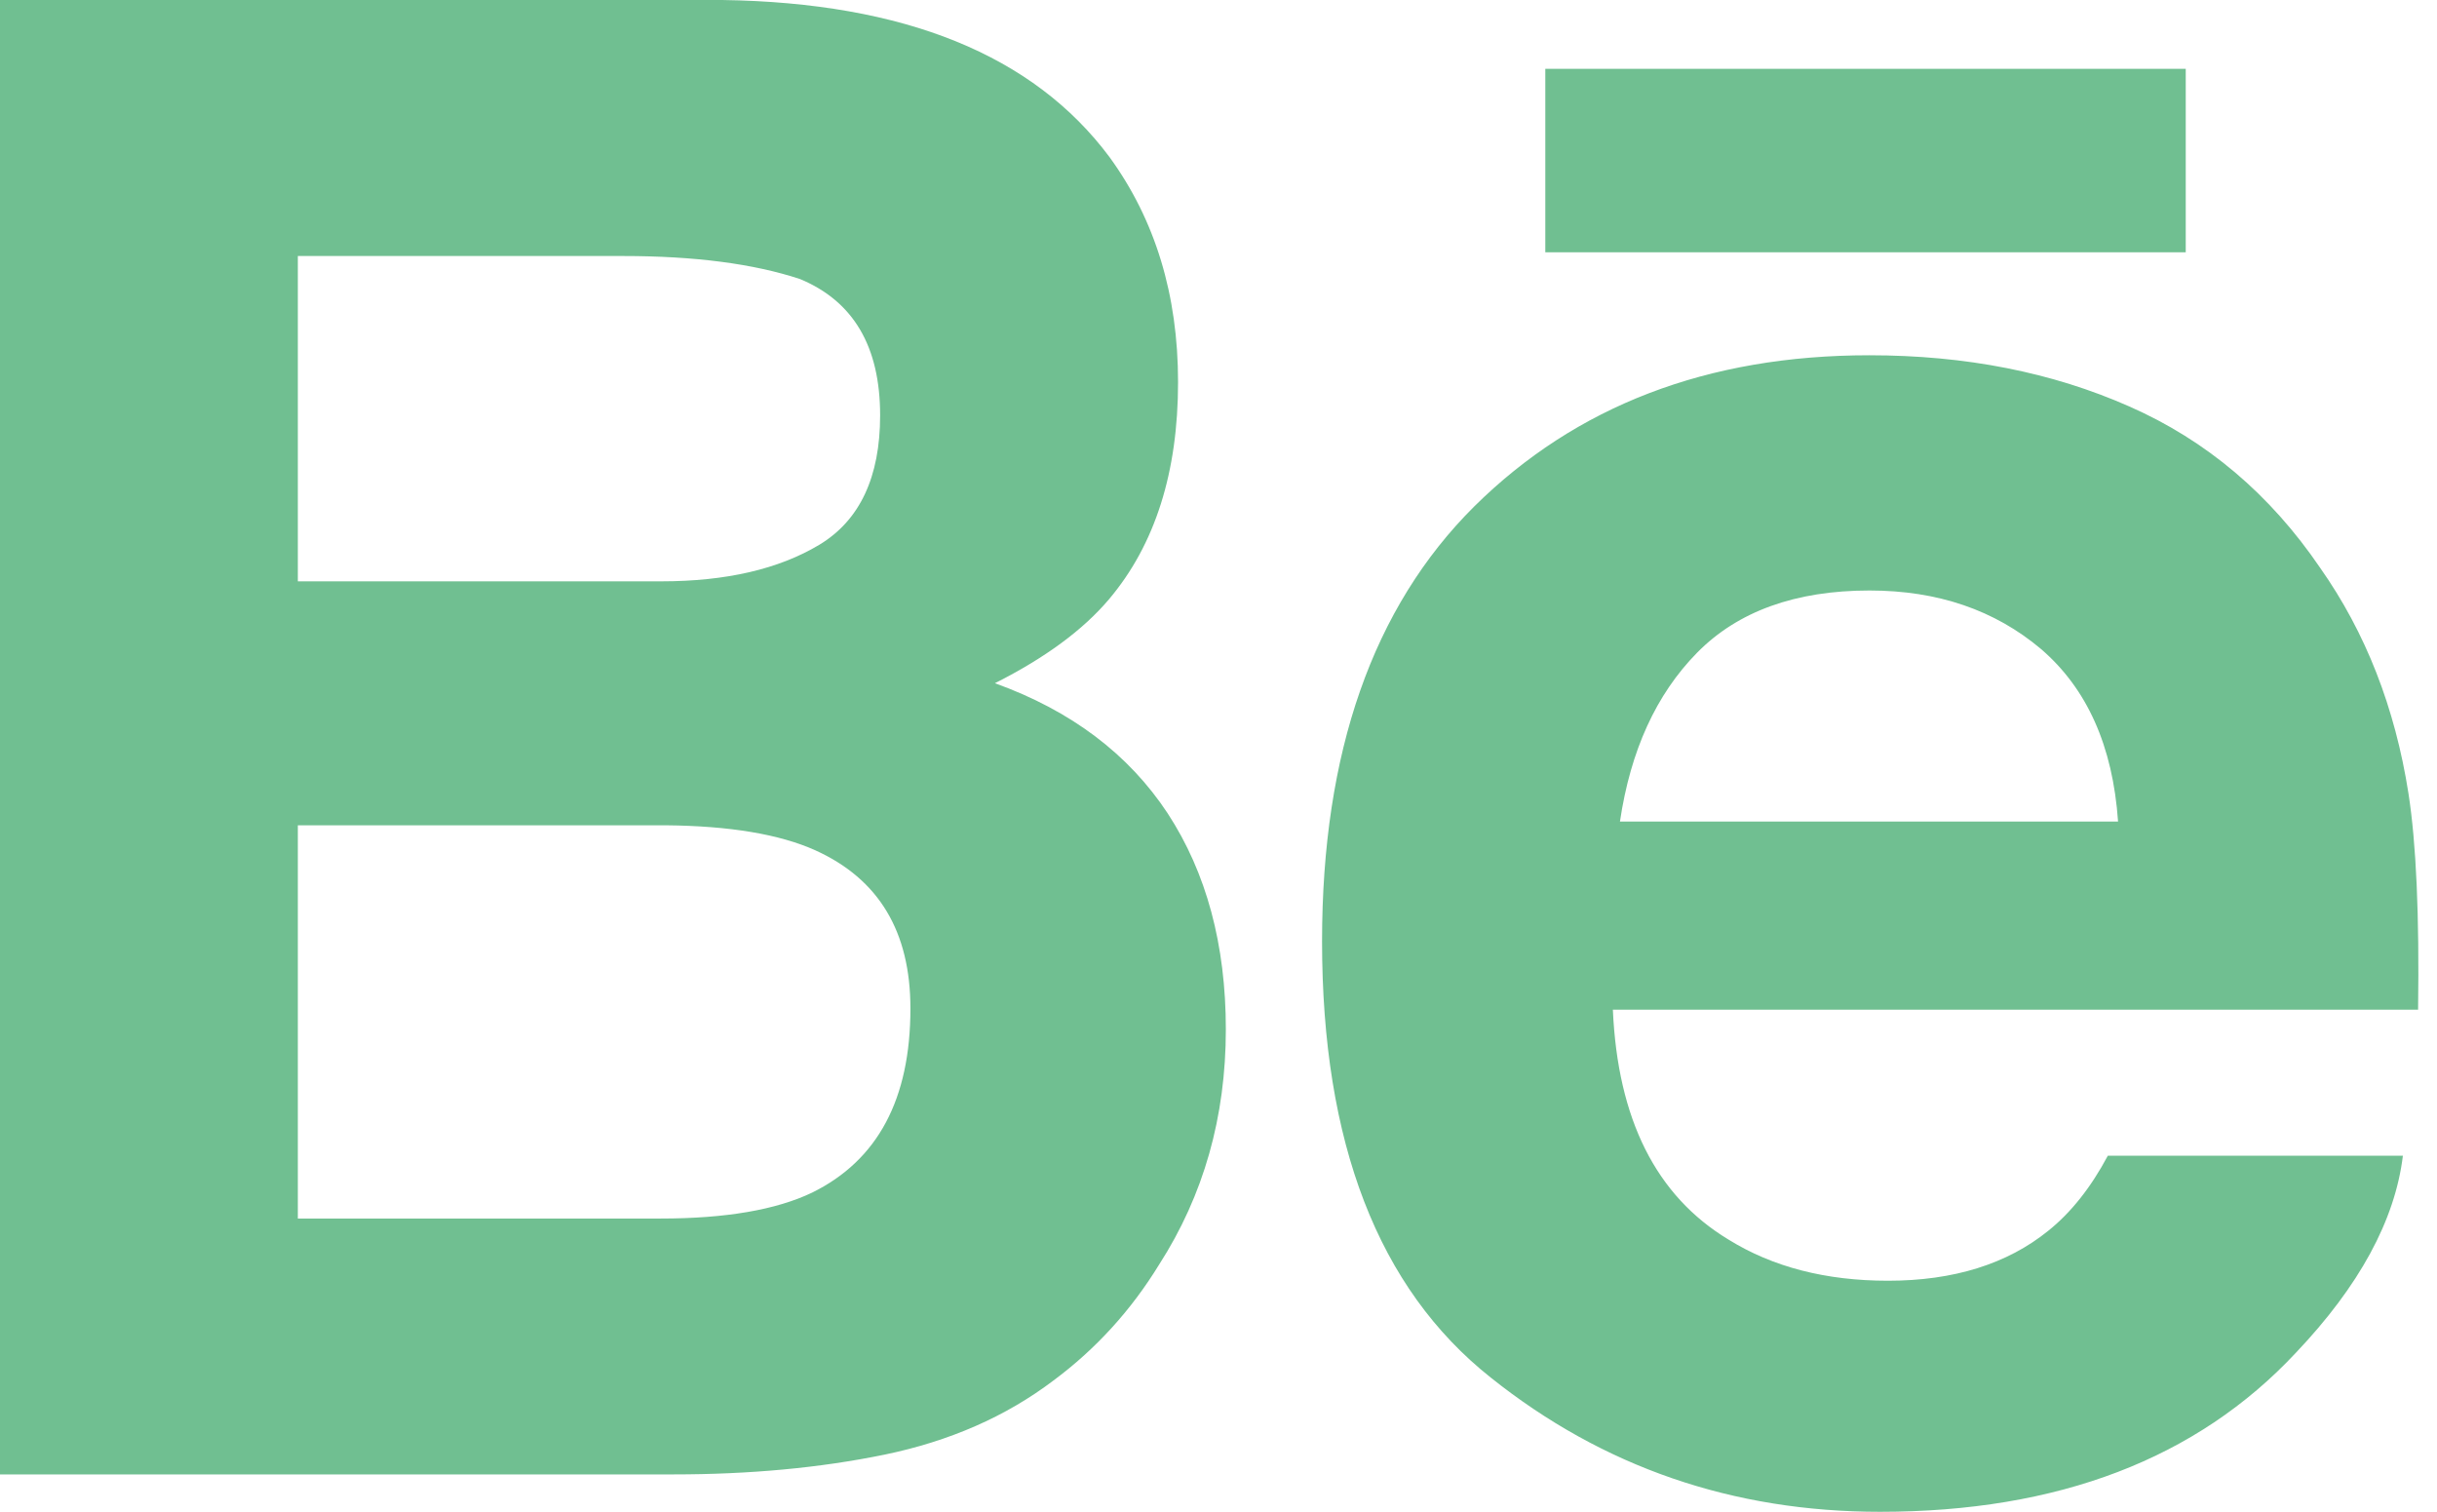 <?xml version="1.0" encoding="UTF-8"?> <svg xmlns="http://www.w3.org/2000/svg" width="79" height="49" viewBox="0 0 79 49" fill="none"> <path fill-rule="evenodd" clip-rule="evenodd" d="M50.094 8.179H70.855V2.231H50.094V8.179ZM55.012 21.16C53.689 22.506 52.855 24.329 52.514 26.63H68.661C68.49 24.175 67.651 22.319 66.167 21.041C64.664 19.773 62.816 19.141 60.603 19.141C58.206 19.141 56.335 19.814 55.012 21.16ZM69.025 13.175C71.528 14.276 73.589 16.022 75.211 18.405C76.691 20.506 77.64 22.943 78.074 25.713C78.327 27.331 78.429 29.678 78.387 32.729H52.284C52.441 36.272 53.676 38.759 56.036 40.183C57.465 41.069 59.184 41.515 61.203 41.515C63.328 41.515 65.066 40.974 66.398 39.896C67.131 39.309 67.776 38.5 68.329 37.463H77.894C77.64 39.555 76.479 41.688 74.423 43.852C71.215 47.286 66.721 49.005 60.945 49.005C56.174 49.005 51.966 47.559 48.329 44.657C44.673 41.761 42.857 37.04 42.857 30.51C42.857 24.385 44.503 19.687 47.789 16.418C51.085 13.157 55.349 11.516 60.599 11.516C63.72 11.516 66.527 12.07 69.025 13.175ZM9.655 26.752V39.499H21.419C23.521 39.499 25.162 39.217 26.328 38.658C28.453 37.612 29.513 35.629 29.513 32.691C29.513 30.199 28.49 28.494 26.429 27.562C25.277 27.044 23.659 26.771 21.585 26.752H9.655ZM9.655 8.299V18.844H21.437C23.535 18.844 25.245 18.448 26.563 17.657C27.872 16.866 28.531 15.465 28.531 13.464C28.531 11.232 27.665 9.763 25.931 9.044C24.429 8.549 22.52 8.299 20.202 8.299H9.655ZM35.968 5.093C37.447 7.126 38.189 9.554 38.189 12.387C38.189 15.302 37.447 17.653 35.949 19.427C35.11 20.418 33.88 21.327 32.252 22.146C34.723 23.037 36.585 24.442 37.853 26.366C39.107 28.285 39.738 30.622 39.738 33.369C39.738 36.202 39.019 38.744 37.576 40.99C36.664 42.477 35.52 43.733 34.147 44.751C32.603 45.92 30.782 46.716 28.675 47.152C26.569 47.584 24.292 47.793 21.83 47.793H0V0H23.412C29.321 0.086 33.502 1.783 35.968 5.093Z" fill="#70BF91"></path> </svg> 